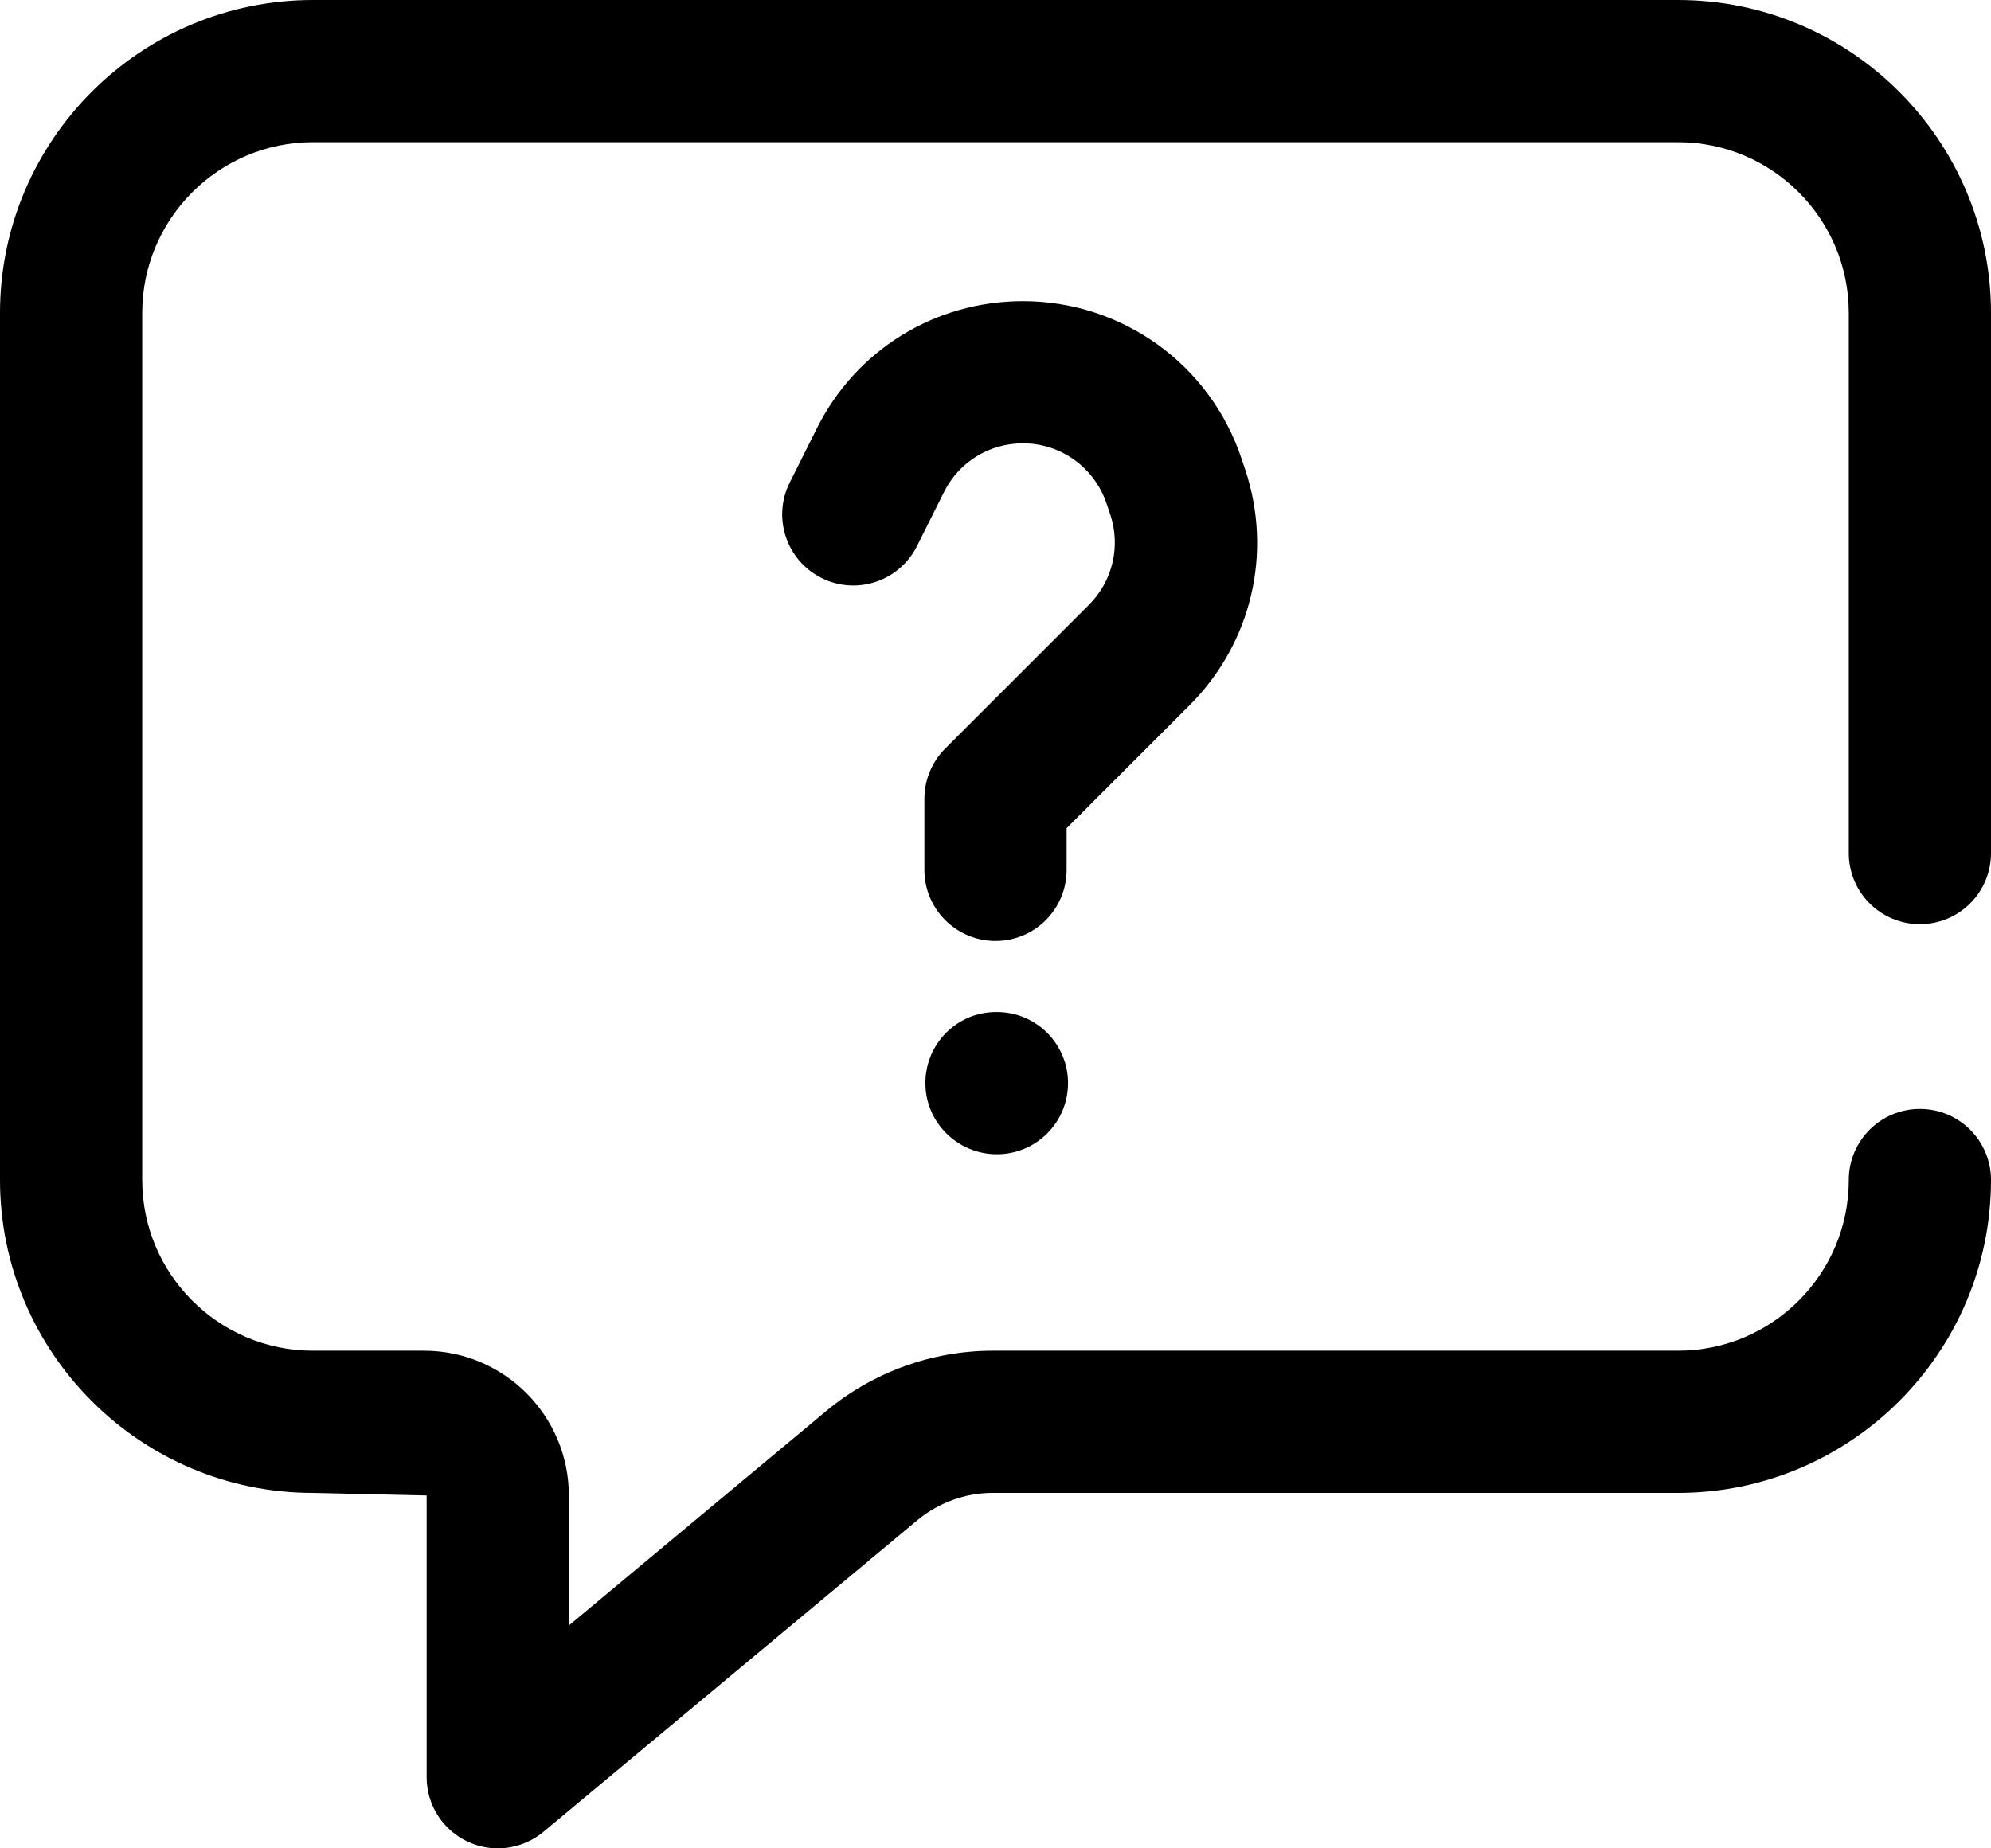 <?xml version="1.0" encoding="UTF-8"?>
<svg width="28px" height="26px" viewBox="0 0 28 26" version="1.1" xmlns="http://www.w3.org/2000/svg" xmlns:xlink="http://www.w3.org/1999/xlink">
    <title>Icon_Questions</title>
    <defs>
        <filter id="filter-1">
            <feColorMatrix in="SourceGraphic" type="matrix" values="0 0 0 0 1 0 0 0 0 1 0 0 0 0 1 0 0 0 1 0"></feColorMatrix>
        </filter>
    </defs>
    <g id="Desktop" stroke="none" stroke-width="1" fill="none" fill-rule="evenodd">
        <g id="Icon_Questions" transform="translate(-1106, -2857)" filter="url(#filter-1)">
            <g transform="translate(1106, 2857)">
                <path d="M17.511,6.603 L17.46,6.452 C17.019,5.126 15.782,4.236 14.385,4.236 C13.149,4.236 12.038,4.922 11.487,6.027 L11.106,6.789 C10.859,7.282 11.059,7.883 11.553,8.13 C12.047,8.378 12.647,8.177 12.895,7.683 L13.276,6.921 C13.487,6.499 13.911,6.236 14.385,6.236 C14.92,6.236 15.393,6.577 15.563,7.087 L15.614,7.237 C15.763,7.686 15.648,8.174 15.314,8.508 L13.293,10.529 C13.106,10.716 13,10.971 13,11.236 L13,12.236 C13,12.788 13.448,13.236 14,13.236 C14.553,13.236 15,12.788 15,12.236 L15,11.65 L16.728,9.922 C17.601,9.049 17.902,7.779 17.511,6.603" id="Fill-1" fill="#000000"></path>
                <path d="M14.02,14.236 L14.009,14.236 C13.457,14.236 13.014,14.683 13.014,15.236 C13.014,15.789 13.467,16.236 14.02,16.236 C14.572,16.236 15.02,15.789 15.02,15.236 C15.02,14.683 14.572,14.236 14.02,14.236" id="Fill-3" fill="#000000"></path>
                <path d="M27,13 C27.553,13 28,12.552 28,12 L28,4.402 C28,1.975 26.025,0 23.599,0 L4.401,0 C1.975,0 0,1.975 0,4.402 L0,16.599 C0,19.025 1.975,21 4.401,21 L6,21.036 L6,25 C6,25.388 6.225,25.741 6.576,25.905 C6.711,25.969 6.855,26 7,26 C7.229,26 7.457,25.921 7.641,25.769 L12.901,21.384 C13.199,21.137 13.575,21 13.961,21 L23.599,21 C26.025,21 28,19.025 28,16.599 C28,16.046 27.553,15.599 27,15.599 C26.447,15.599 26,16.046 26,16.599 C26,17.923 24.923,19 23.599,19 L13.961,19 C13.108,19 12.278,19.301 11.621,19.847 L8,22.865 L8,21.036 C8,19.913 7.087,19 5.964,19 L4.401,19 C3.077,19 2,17.923 2,16.599 L2,4.402 C2,3.078 3.077,2 4.401,2 L23.599,2 C24.923,2 26,3.078 26,4.402 L26,12 C26,12.552 26.447,13 27,13" id="Fill-5" fill="#000000"></path>
            </g>
        </g>
    </g>
</svg>